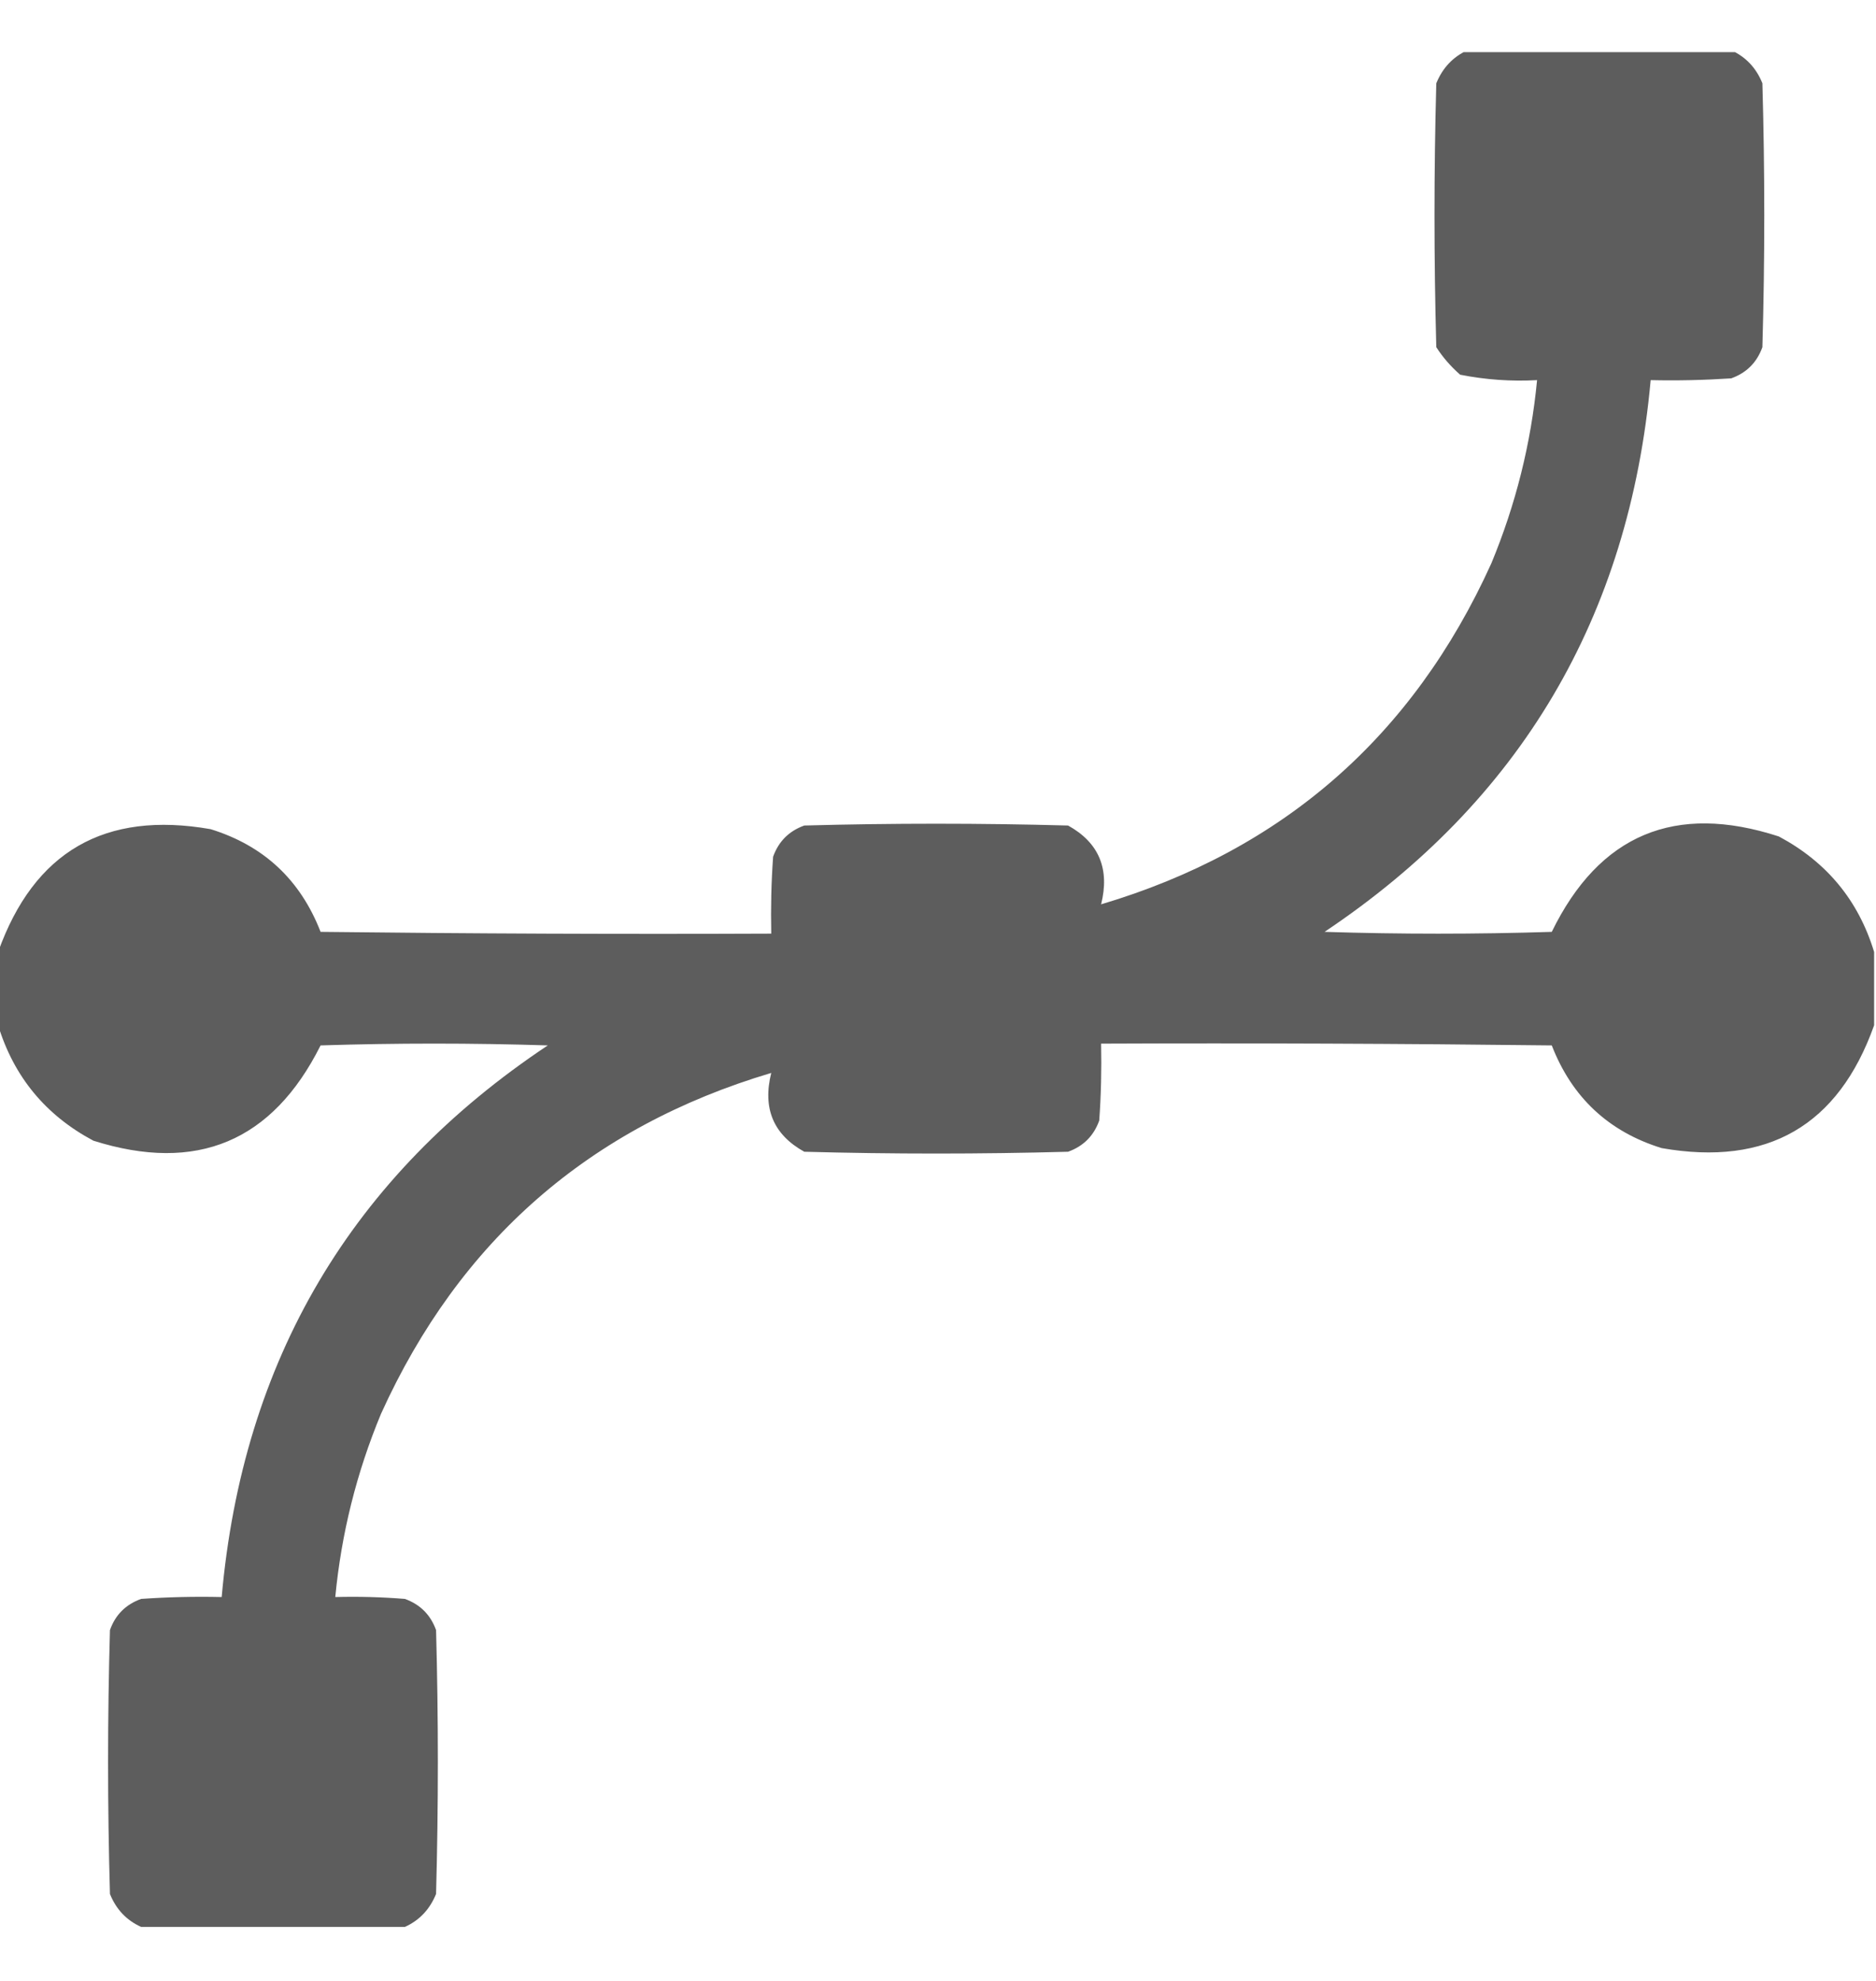 <?xml version="1.0" encoding="UTF-8"?>
<svg xmlns="http://www.w3.org/2000/svg" width="18" height="19" viewBox="0 0 18 19" fill="none">
  <g clip-path="url(#clip0_18952_3097)">
    <path opacity="0.983" fill-rule="evenodd" clip-rule="evenodd" d="M14.08 0.482C14.924 0.482 15.768 0.482 16.611 0.482C16.751 0.546 16.851 0.652 16.91 0.799C16.934 1.643 16.934 2.486 16.91 3.33C16.857 3.477 16.758 3.576 16.611 3.629C16.354 3.646 16.096 3.652 15.838 3.646C15.632 5.918 14.589 7.681 12.709 8.938C13.436 8.961 14.162 8.961 14.889 8.938C15.345 8.004 16.072 7.699 17.068 8.023C17.527 8.268 17.832 8.637 17.982 9.131C17.982 9.365 17.982 9.6 17.982 9.834C17.639 10.797 16.959 11.19 15.943 11.012C15.434 10.854 15.083 10.526 14.889 10.027C13.447 10.01 12.006 10.004 10.565 10.01C10.57 10.256 10.565 10.502 10.547 10.748C10.494 10.895 10.395 10.994 10.248 11.047C9.404 11.07 8.561 11.07 7.717 11.047C7.421 10.883 7.315 10.631 7.4 10.291C5.657 10.81 4.409 11.899 3.656 13.56C3.421 14.125 3.275 14.711 3.217 15.318C3.44 15.312 3.662 15.318 3.885 15.336C4.031 15.389 4.131 15.488 4.184 15.635C4.207 16.479 4.207 17.322 4.184 18.166C4.124 18.313 4.025 18.419 3.885 18.482C3.041 18.482 2.197 18.482 1.354 18.482C1.214 18.419 1.114 18.313 1.055 18.166C1.031 17.322 1.031 16.479 1.055 15.635C1.107 15.488 1.207 15.389 1.354 15.336C1.611 15.318 1.869 15.312 2.127 15.318C2.329 13.044 3.372 11.281 5.256 10.027C4.529 10.004 3.803 10.004 3.076 10.027C2.614 10.949 1.888 11.254 0.896 10.941C0.438 10.697 0.133 10.328 -0.018 9.834C-0.018 9.6 -0.018 9.365 -0.018 9.131C0.326 8.168 1.006 7.775 2.021 7.953C2.531 8.111 2.882 8.439 3.076 8.938C4.518 8.955 5.959 8.961 7.4 8.955C7.395 8.709 7.4 8.463 7.418 8.217C7.471 8.07 7.57 7.971 7.717 7.918C8.561 7.895 9.404 7.895 10.248 7.918C10.544 8.082 10.65 8.334 10.565 8.674C12.308 8.155 13.556 7.065 14.309 5.404C14.543 4.84 14.69 4.254 14.748 3.646C14.499 3.66 14.253 3.642 14.01 3.594C13.921 3.516 13.844 3.428 13.781 3.33C13.758 2.486 13.758 1.643 13.781 0.799C13.841 0.652 13.94 0.546 14.08 0.482Z" fill="#5B5B5B"></path>
  </g>
  <defs>
    <clipPath id="clip0_18952_3097">
      <rect width="18" height="18" fill="white" transform="translate(0 0.5)"></rect>
    </clipPath>
  </defs>
</svg>

